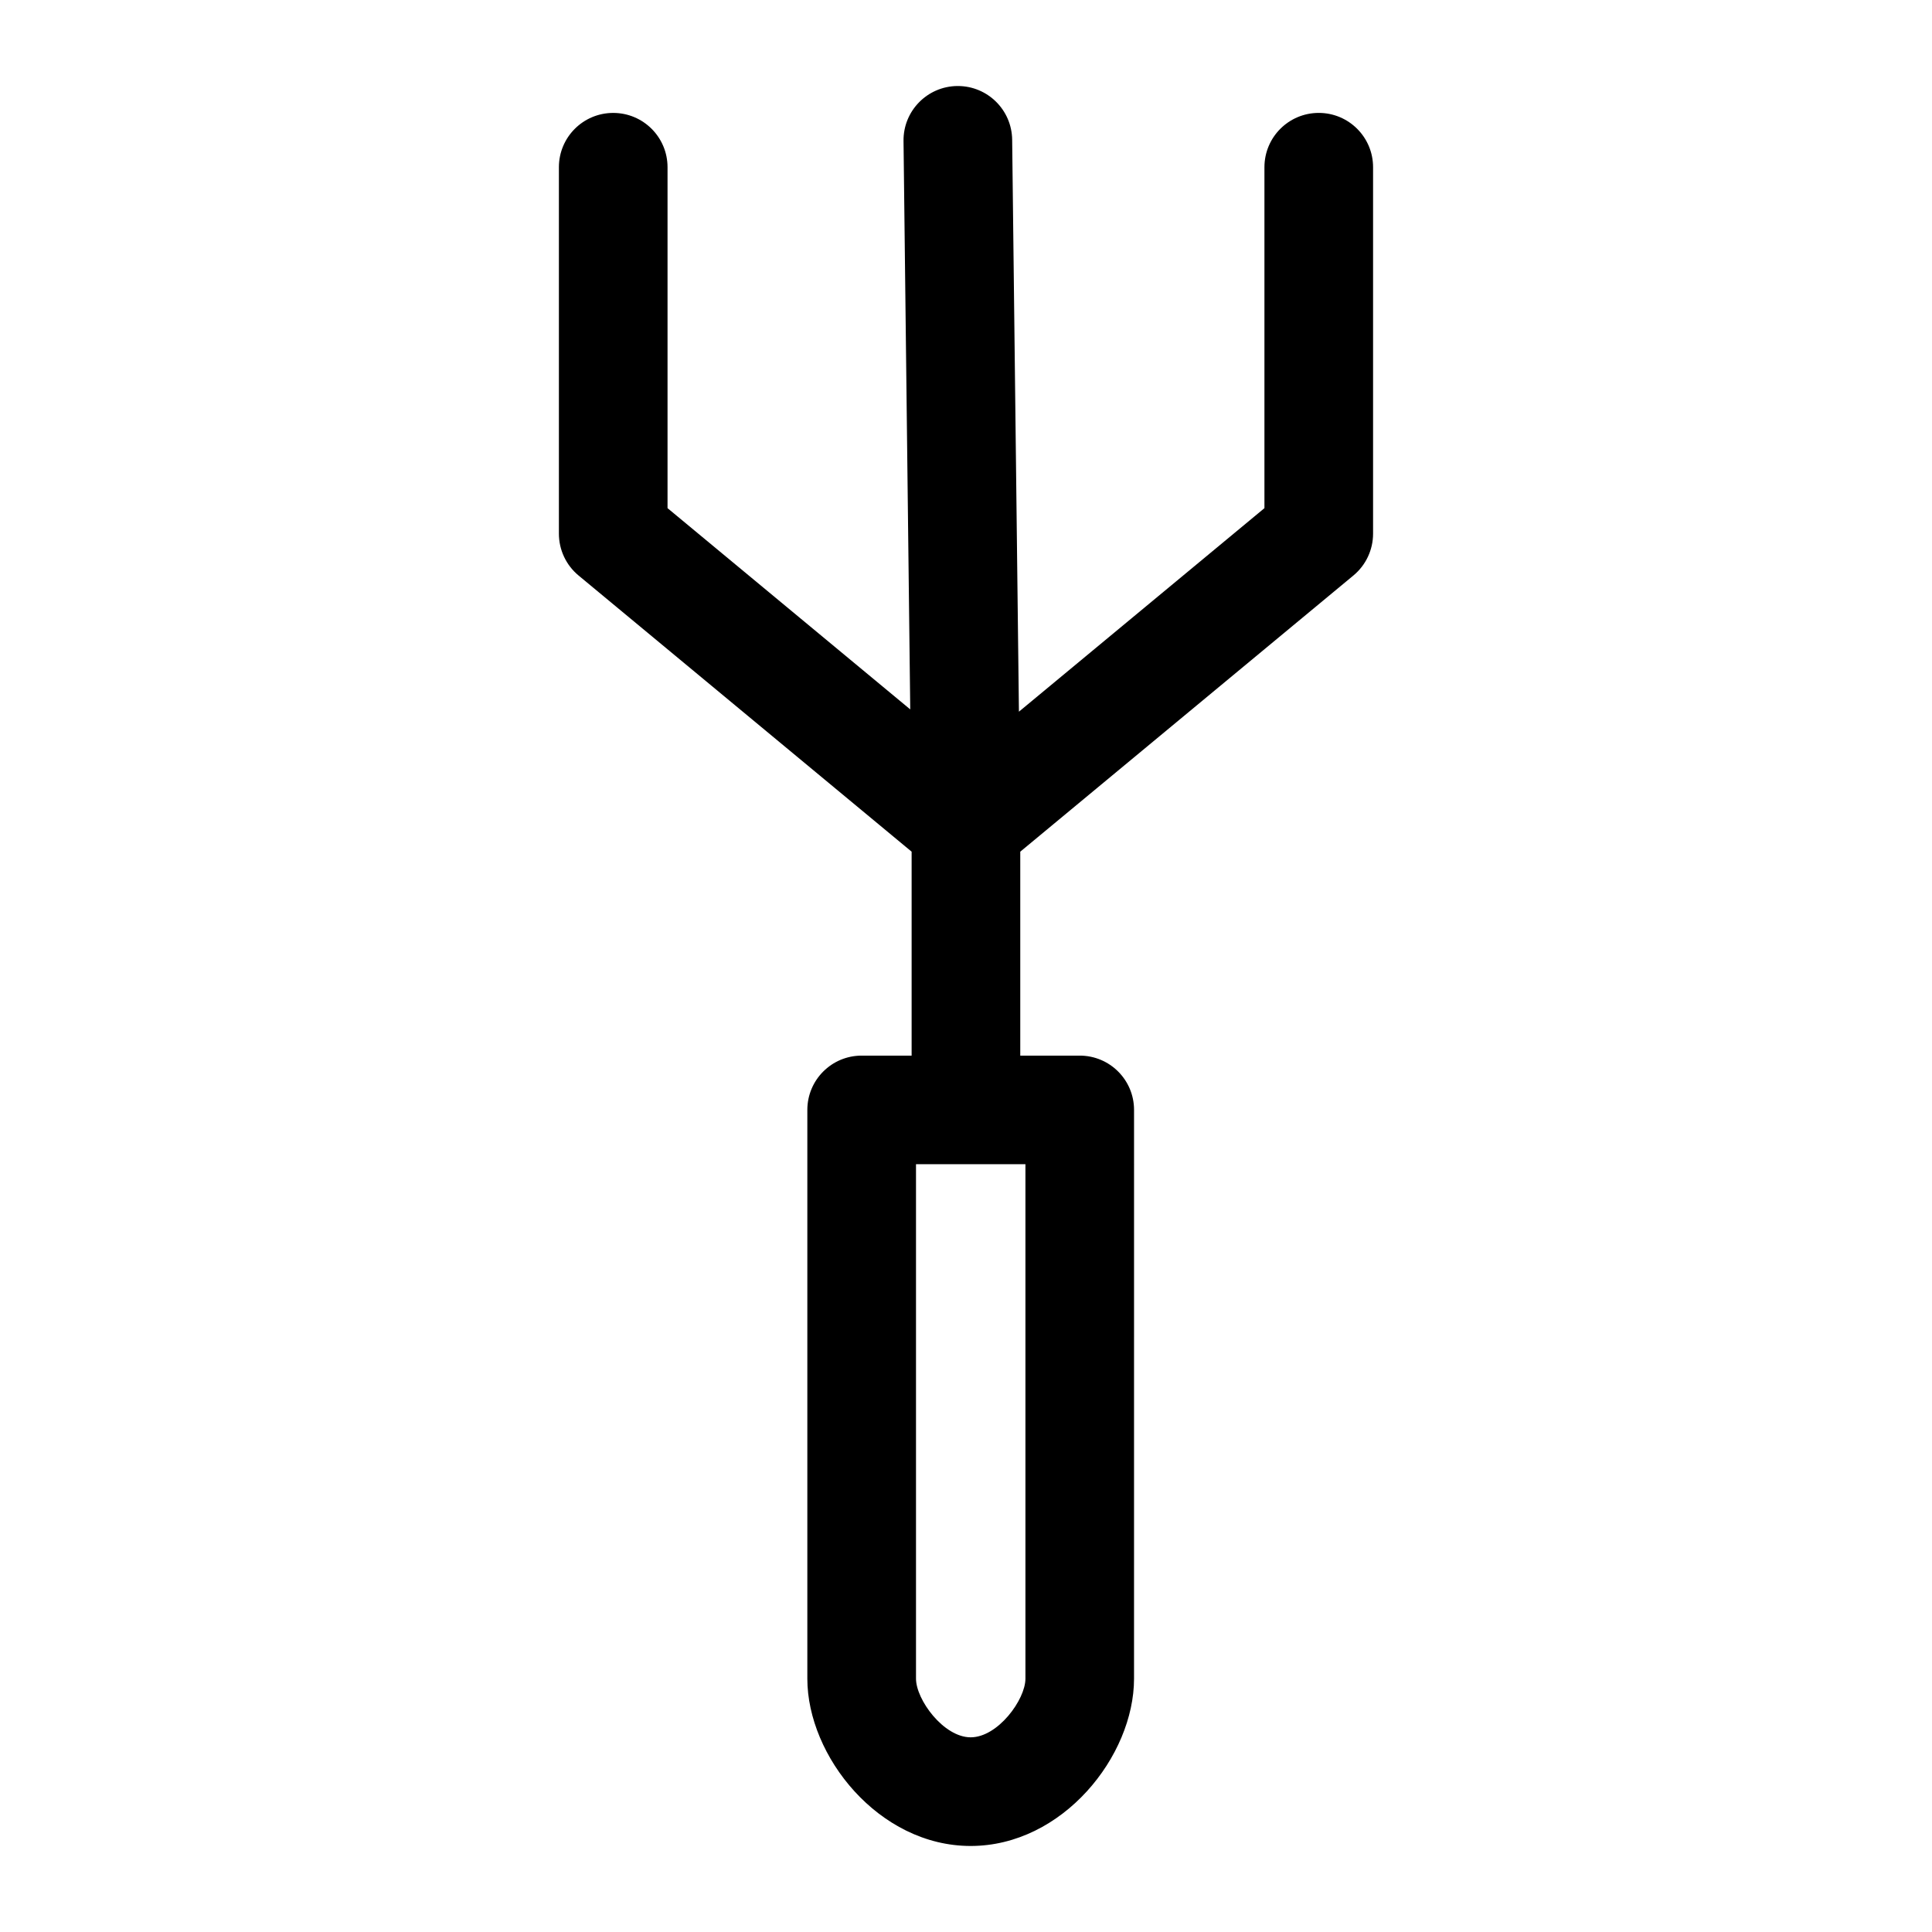 <?xml version="1.0" encoding="UTF-8"?>
<!-- Uploaded to: SVG Repo, www.svgrepo.com, Generator: SVG Repo Mixer Tools -->
<svg fill="#000000" width="800px" height="800px" version="1.1" viewBox="144 144 512 512" xmlns="http://www.w3.org/2000/svg">
 <path d="m502.68 296.5c3.289-2.727 5.199-6.789 5.199-11.078v-97.105c0-7.957-6.438-14.395-14.395-14.395s-14.395 6.438-14.395 14.395v90.348l-65.062 53.938-1.793-151.58c-0.098-7.898-6.523-14.227-14.395-14.227h-0.168c-7.957 0.098-14.324 6.621-14.227 14.562l1.781 150.64-64.32-53.332v-90.344c0-7.957-6.438-14.395-14.395-14.395s-14.395 6.438-14.395 14.395v97.105c0 4.289 1.91 8.352 5.199 11.078l88.277 73.199v54.047h-13.242c-7.957 0-14.395 6.438-14.395 14.395v150.72c0 20.508 18.906 44.336 43.281 44.336 24.391 0 43.297-23.828 43.297-44.336l0.004-150.72c0-7.957-6.438-14.395-14.395-14.395h-15.758v-54.047zm-86.93 292.36c0 5.566-7.309 15.547-14.508 15.547-7.184 0-14.492-9.98-14.492-15.547v-136.33h29z"/>
</svg>